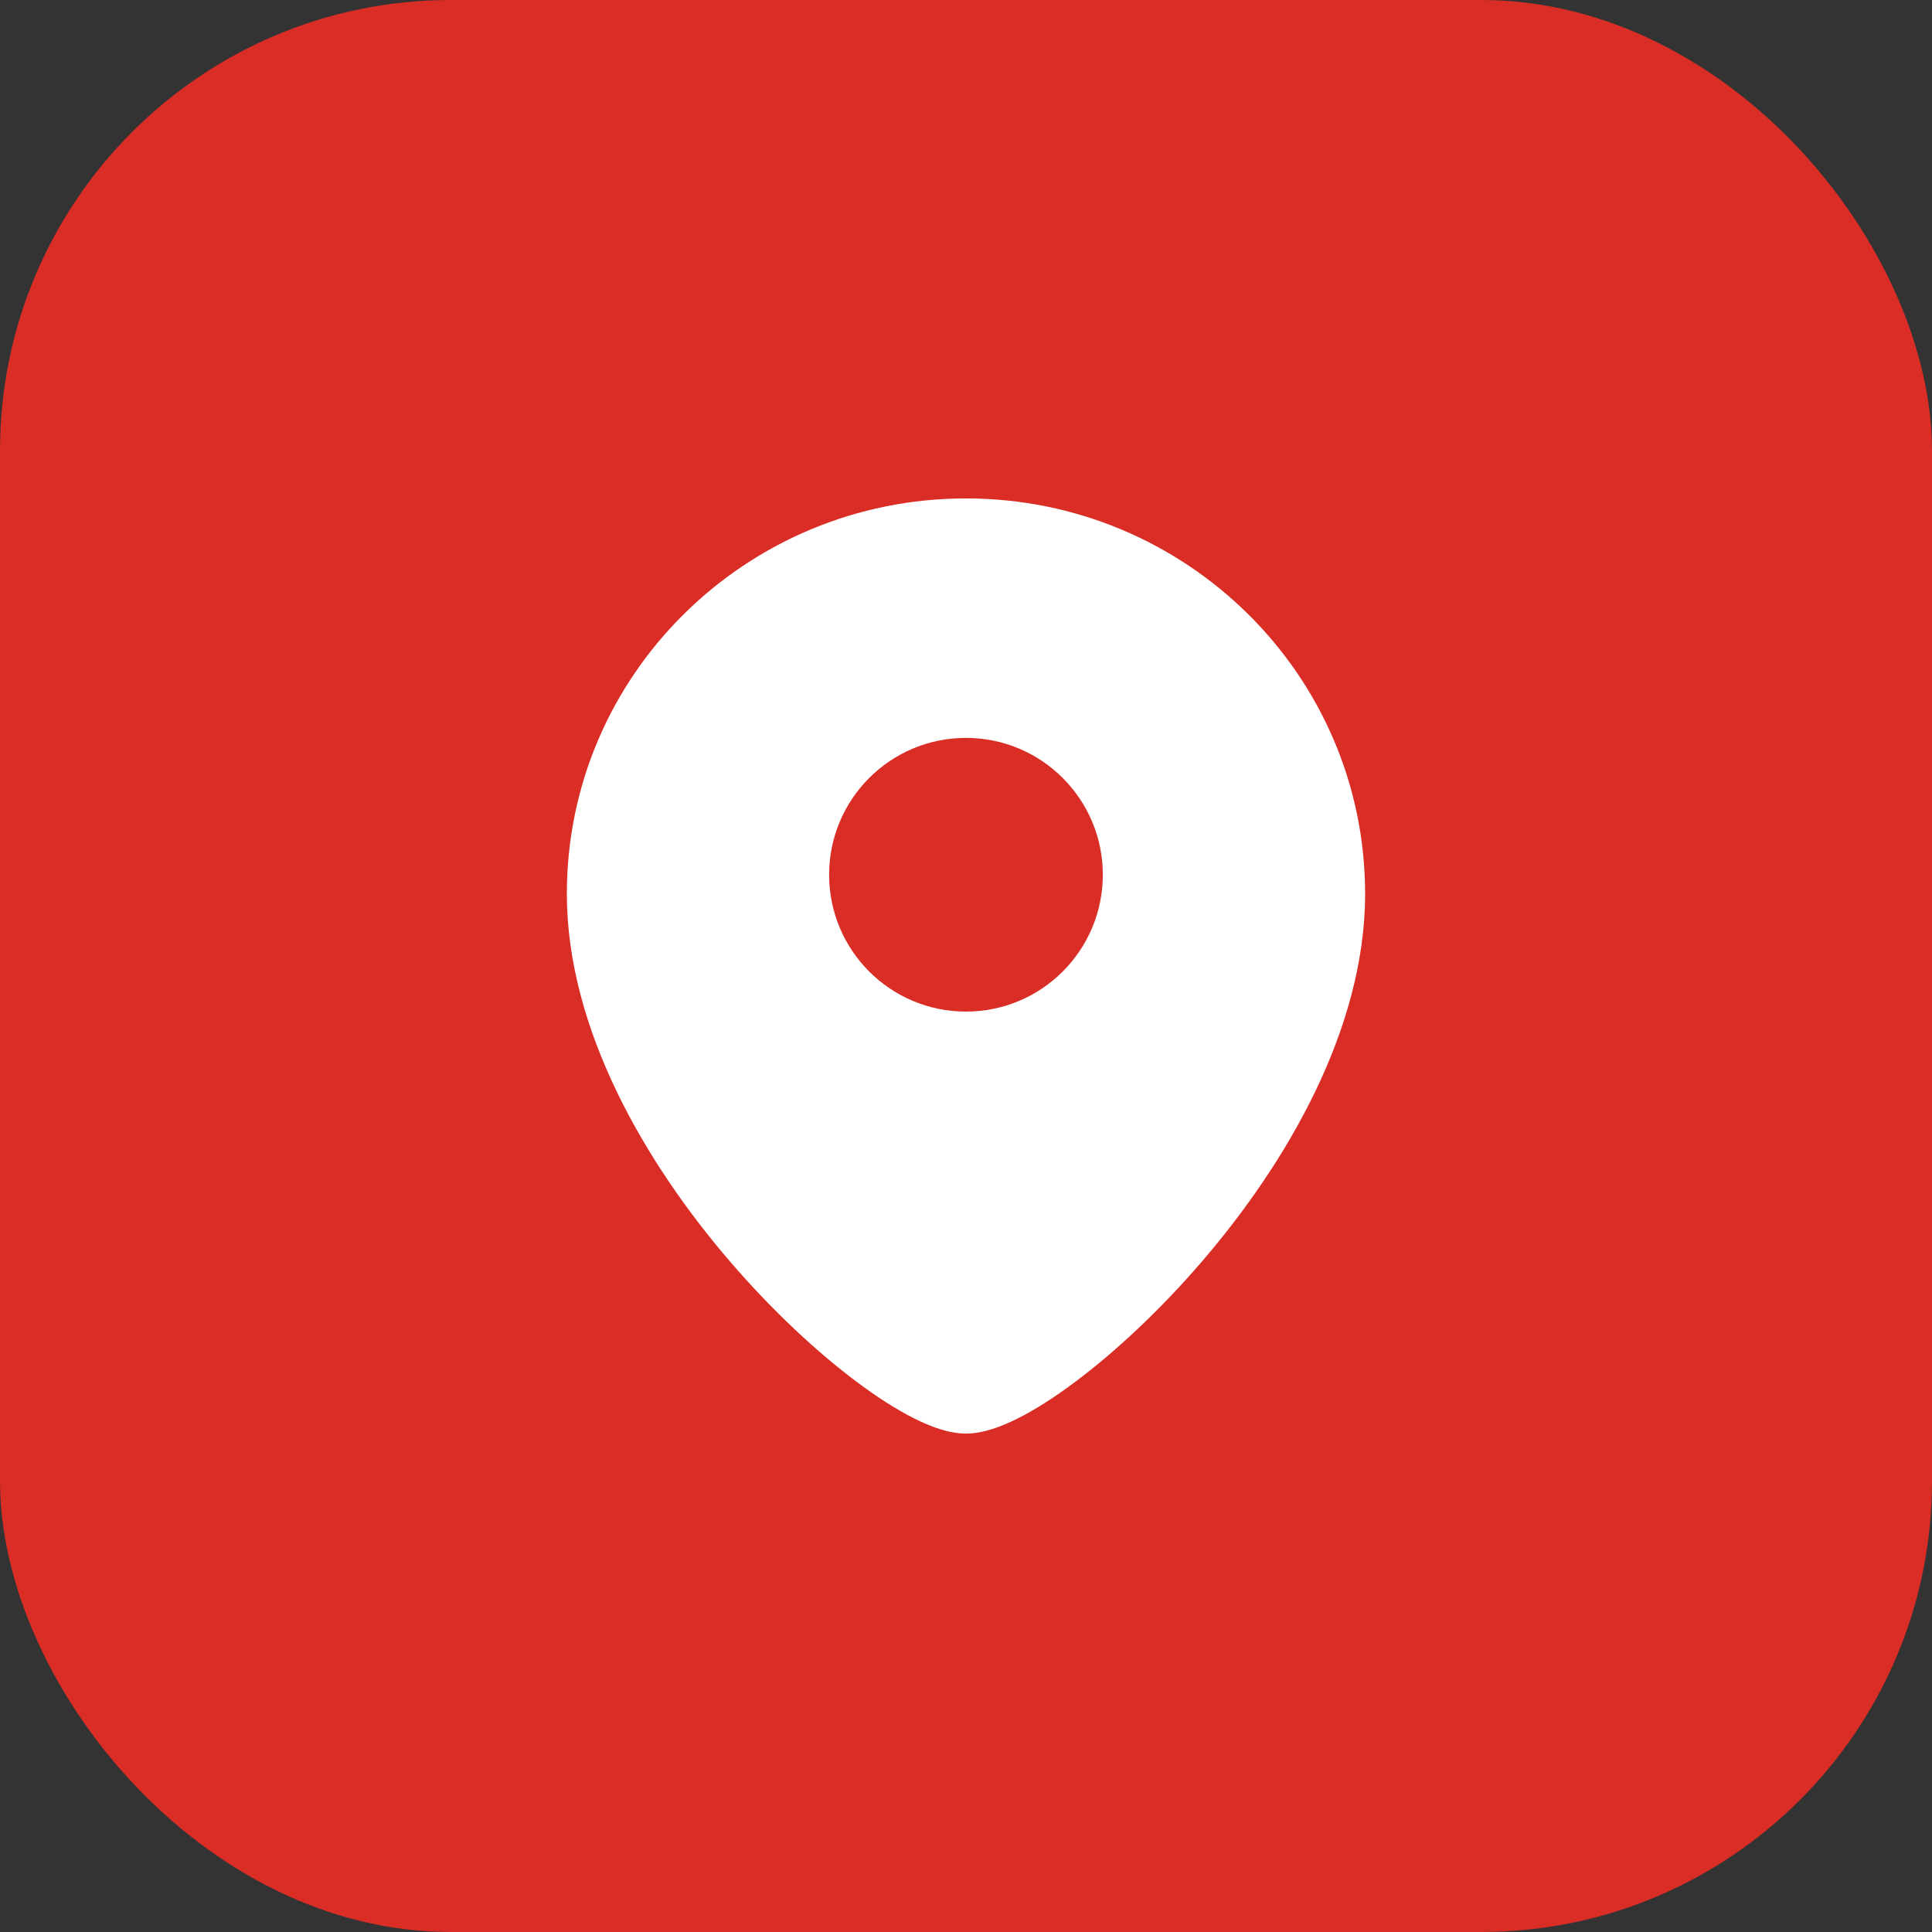 <?xml version="1.0" encoding="UTF-8"?> <svg xmlns="http://www.w3.org/2000/svg" width="60" height="60" viewBox="0 0 60 60" fill="none"><rect x="0" y="0" width="60" height="60" fill="#333333" stroke="none"/><rect width="60" height="60" rx="14" fill="#DA2D26"></rect><path d="M29.999 15.479C36.834 15.479 42.394 20.965 42.395 27.756C42.395 31.98 39.932 36.15 37.321 39.184C36 40.72 34.598 42.016 33.361 42.938C32.744 43.398 32.15 43.778 31.614 44.047C31.112 44.3 30.539 44.521 29.999 44.521C29.459 44.521 28.886 44.3 28.384 44.047C27.848 43.778 27.254 43.398 26.637 42.938C25.4 42.016 23.998 40.72 22.677 39.184C20.066 36.15 17.604 31.98 17.604 27.756C17.604 20.965 23.164 15.479 29.999 15.479ZM29.999 22.916C27.652 22.916 25.749 24.819 25.749 27.166C25.749 29.514 27.652 31.416 29.999 31.416C32.346 31.416 34.249 29.514 34.249 27.166C34.249 24.819 32.346 22.916 29.999 22.916Z" fill="white"></path></svg> 